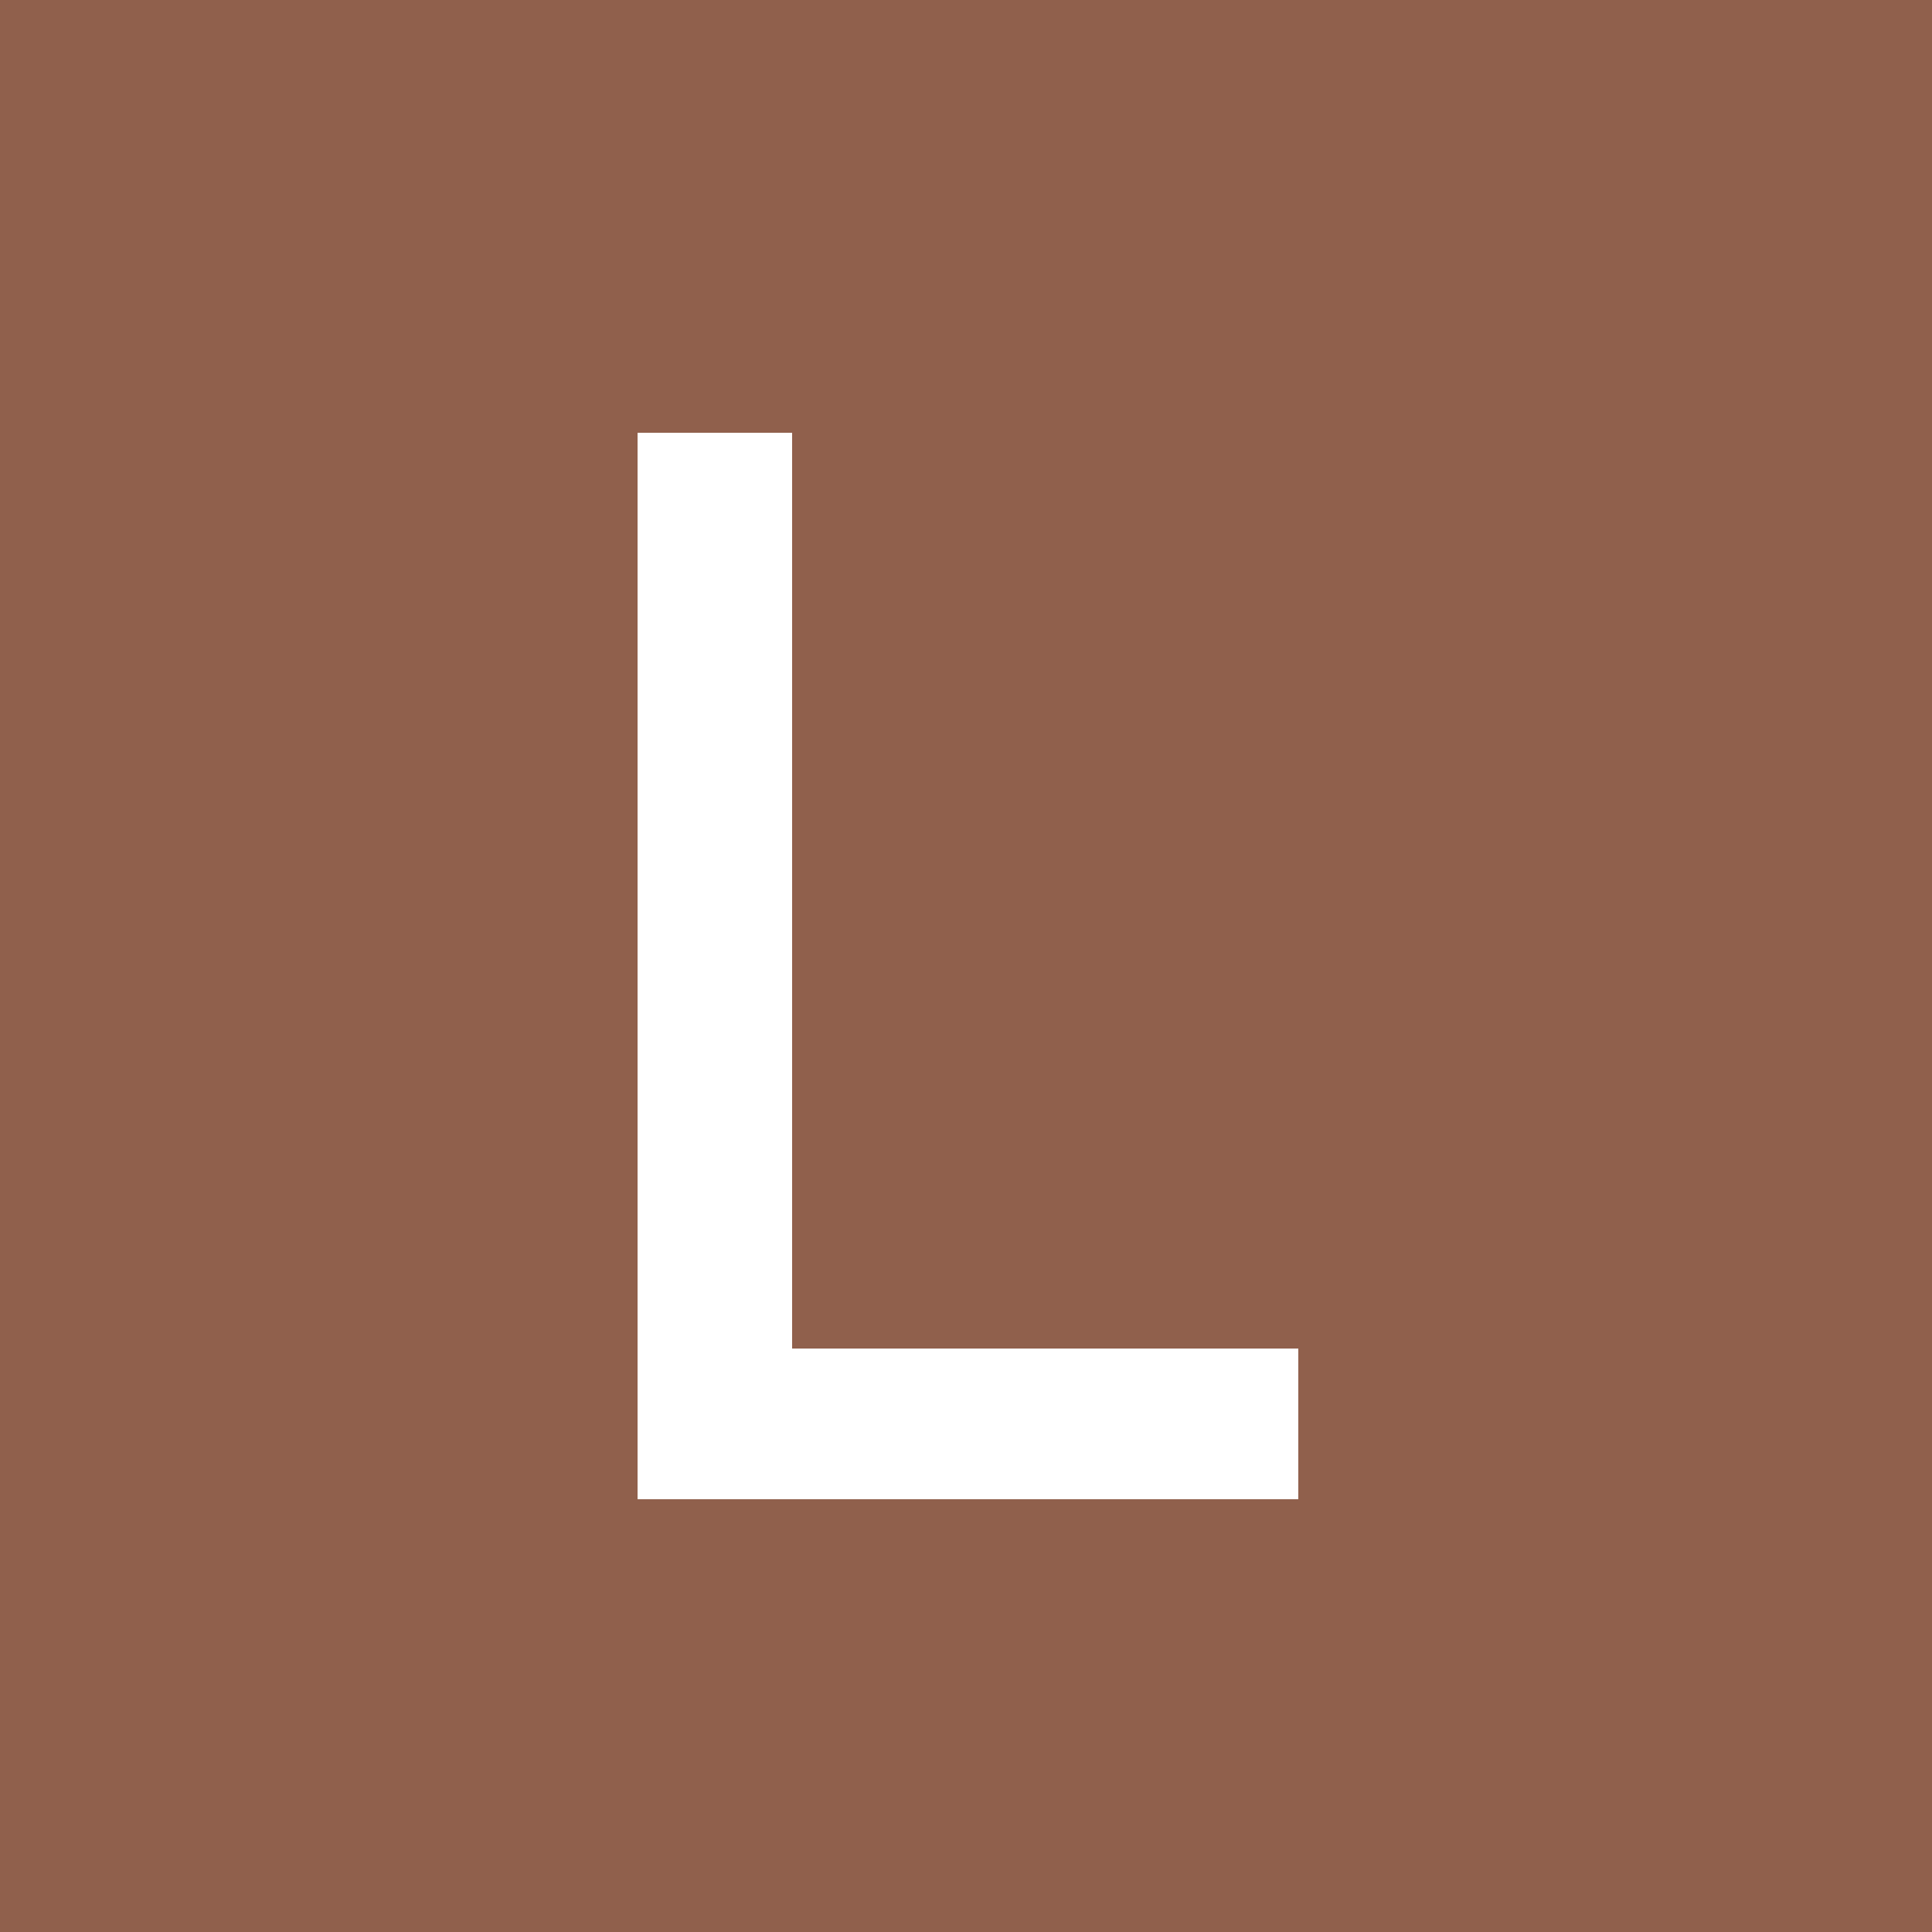 <?xml version="1.0" encoding="UTF-8"?>
<svg id="_레이어_1" data-name="레이어_1" xmlns="http://www.w3.org/2000/svg" version="1.1" viewBox="0 0 50 50">
  <!-- Generator: Adobe Illustrator 29.4.0, SVG Export Plug-In . SVG Version: 2.1.0 Build 152)  -->
  <defs>
    <style>
      .st0 {
        fill: #90604c;
      }

      .st1 {
        fill: #fff;
      }
    </style>
  </defs>
  <g id="_레이어_2">
    <rect class="st0" y="0" width="50" height="50"/>
  </g>
  <g id="_레이어_11" data-name="_레이어_1">
    <path class="st1" d="M16.4,11.2h4.1v23.7h13.1v3.9h-17.1V11.2Z"/>
  </g>
</svg>